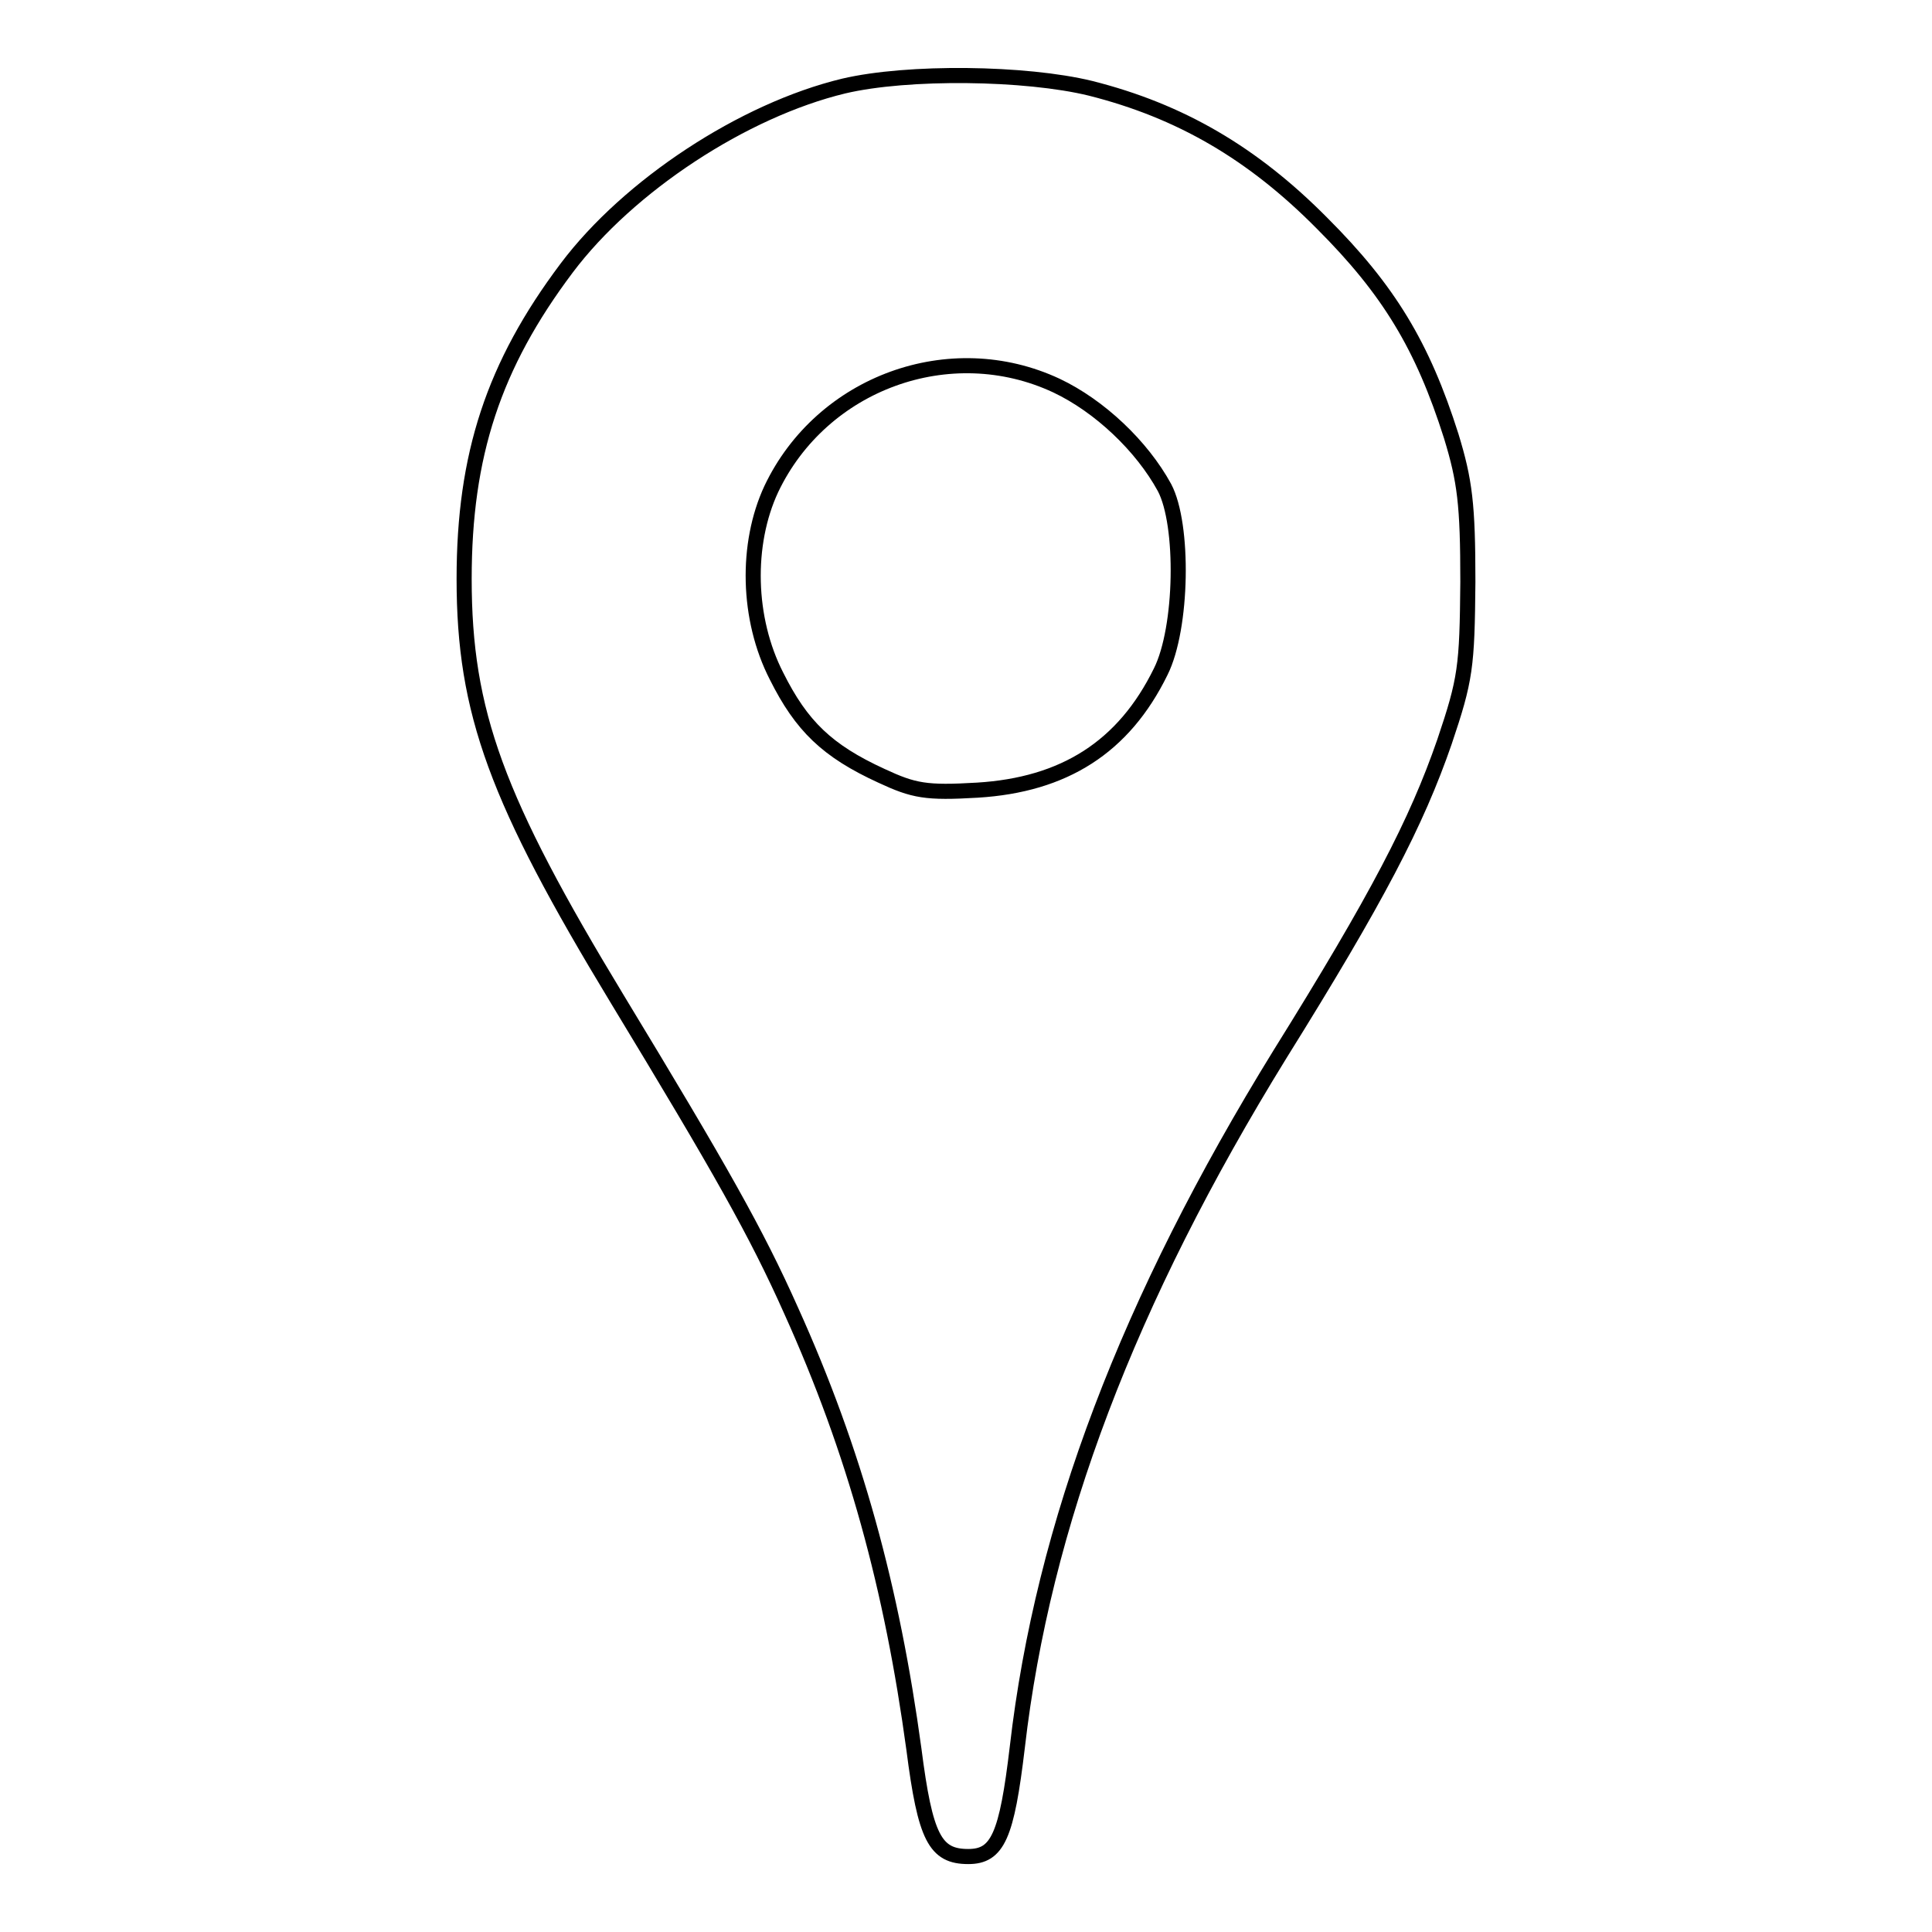 <?xml version="1.0" encoding="utf-8"?>
<!-- Svg Vector Icons : http://www.onlinewebfonts.com/icon -->
<!DOCTYPE svg PUBLIC "-//W3C//DTD SVG 1.1//EN" "http://www.w3.org/Graphics/SVG/1.1/DTD/svg11.dtd">
<svg version="1.1" xmlns="http://www.w3.org/2000/svg" xmlns:xlink="http://www.w3.org/1999/xlink" x="0px" y="0px" viewBox="0 0 256 256" enable-background="new 0 0 256 256" xml:space="preserve">
<g> <g> <path stroke-width="2" fill-opacity="0" stroke="#000000"  d="M111.8,11.4c-13.3,3.2-28.5,13.2-36.7,24.1c-9.7,12.9-13.6,24.8-13.6,41.2c0,17.7,4.3,29.3,20.3,55.7  c13.7,22.6,18.4,30.9,23,41.2c8.5,18.8,13.4,36.9,16.3,58.2c1.5,11.7,2.8,14.2,7.2,14.2c3.9,0,5.1-2.7,6.5-14.5  c3.4-29.5,14.7-59.2,34.8-91.8c12.9-20.7,18.1-30.7,21.8-41.4c2.8-8.3,3-9.9,3.1-21.2c0-10.3-0.4-13.4-2.2-19.3  c-3.8-12-8.3-19.4-17.1-28.2c-9.2-9.3-18.8-14.9-30.7-17.9C135.9,9.6,120.3,9.4,111.8,11.4z M140,51.1c5.7,2.7,11.3,8,14.3,13.5  c2.6,4.9,2.4,18.6-0.5,24.4c-4.9,10-12.8,15-24.3,15.7c-6.8,0.4-8.4,0.1-12.7-1.9c-7.2-3.3-10.6-6.6-13.9-13.2  c-3.9-7.6-4.1-17.5-0.7-24.8C108.9,50.7,125.9,44.5,140,51.1z"/> </g></g>
</svg>